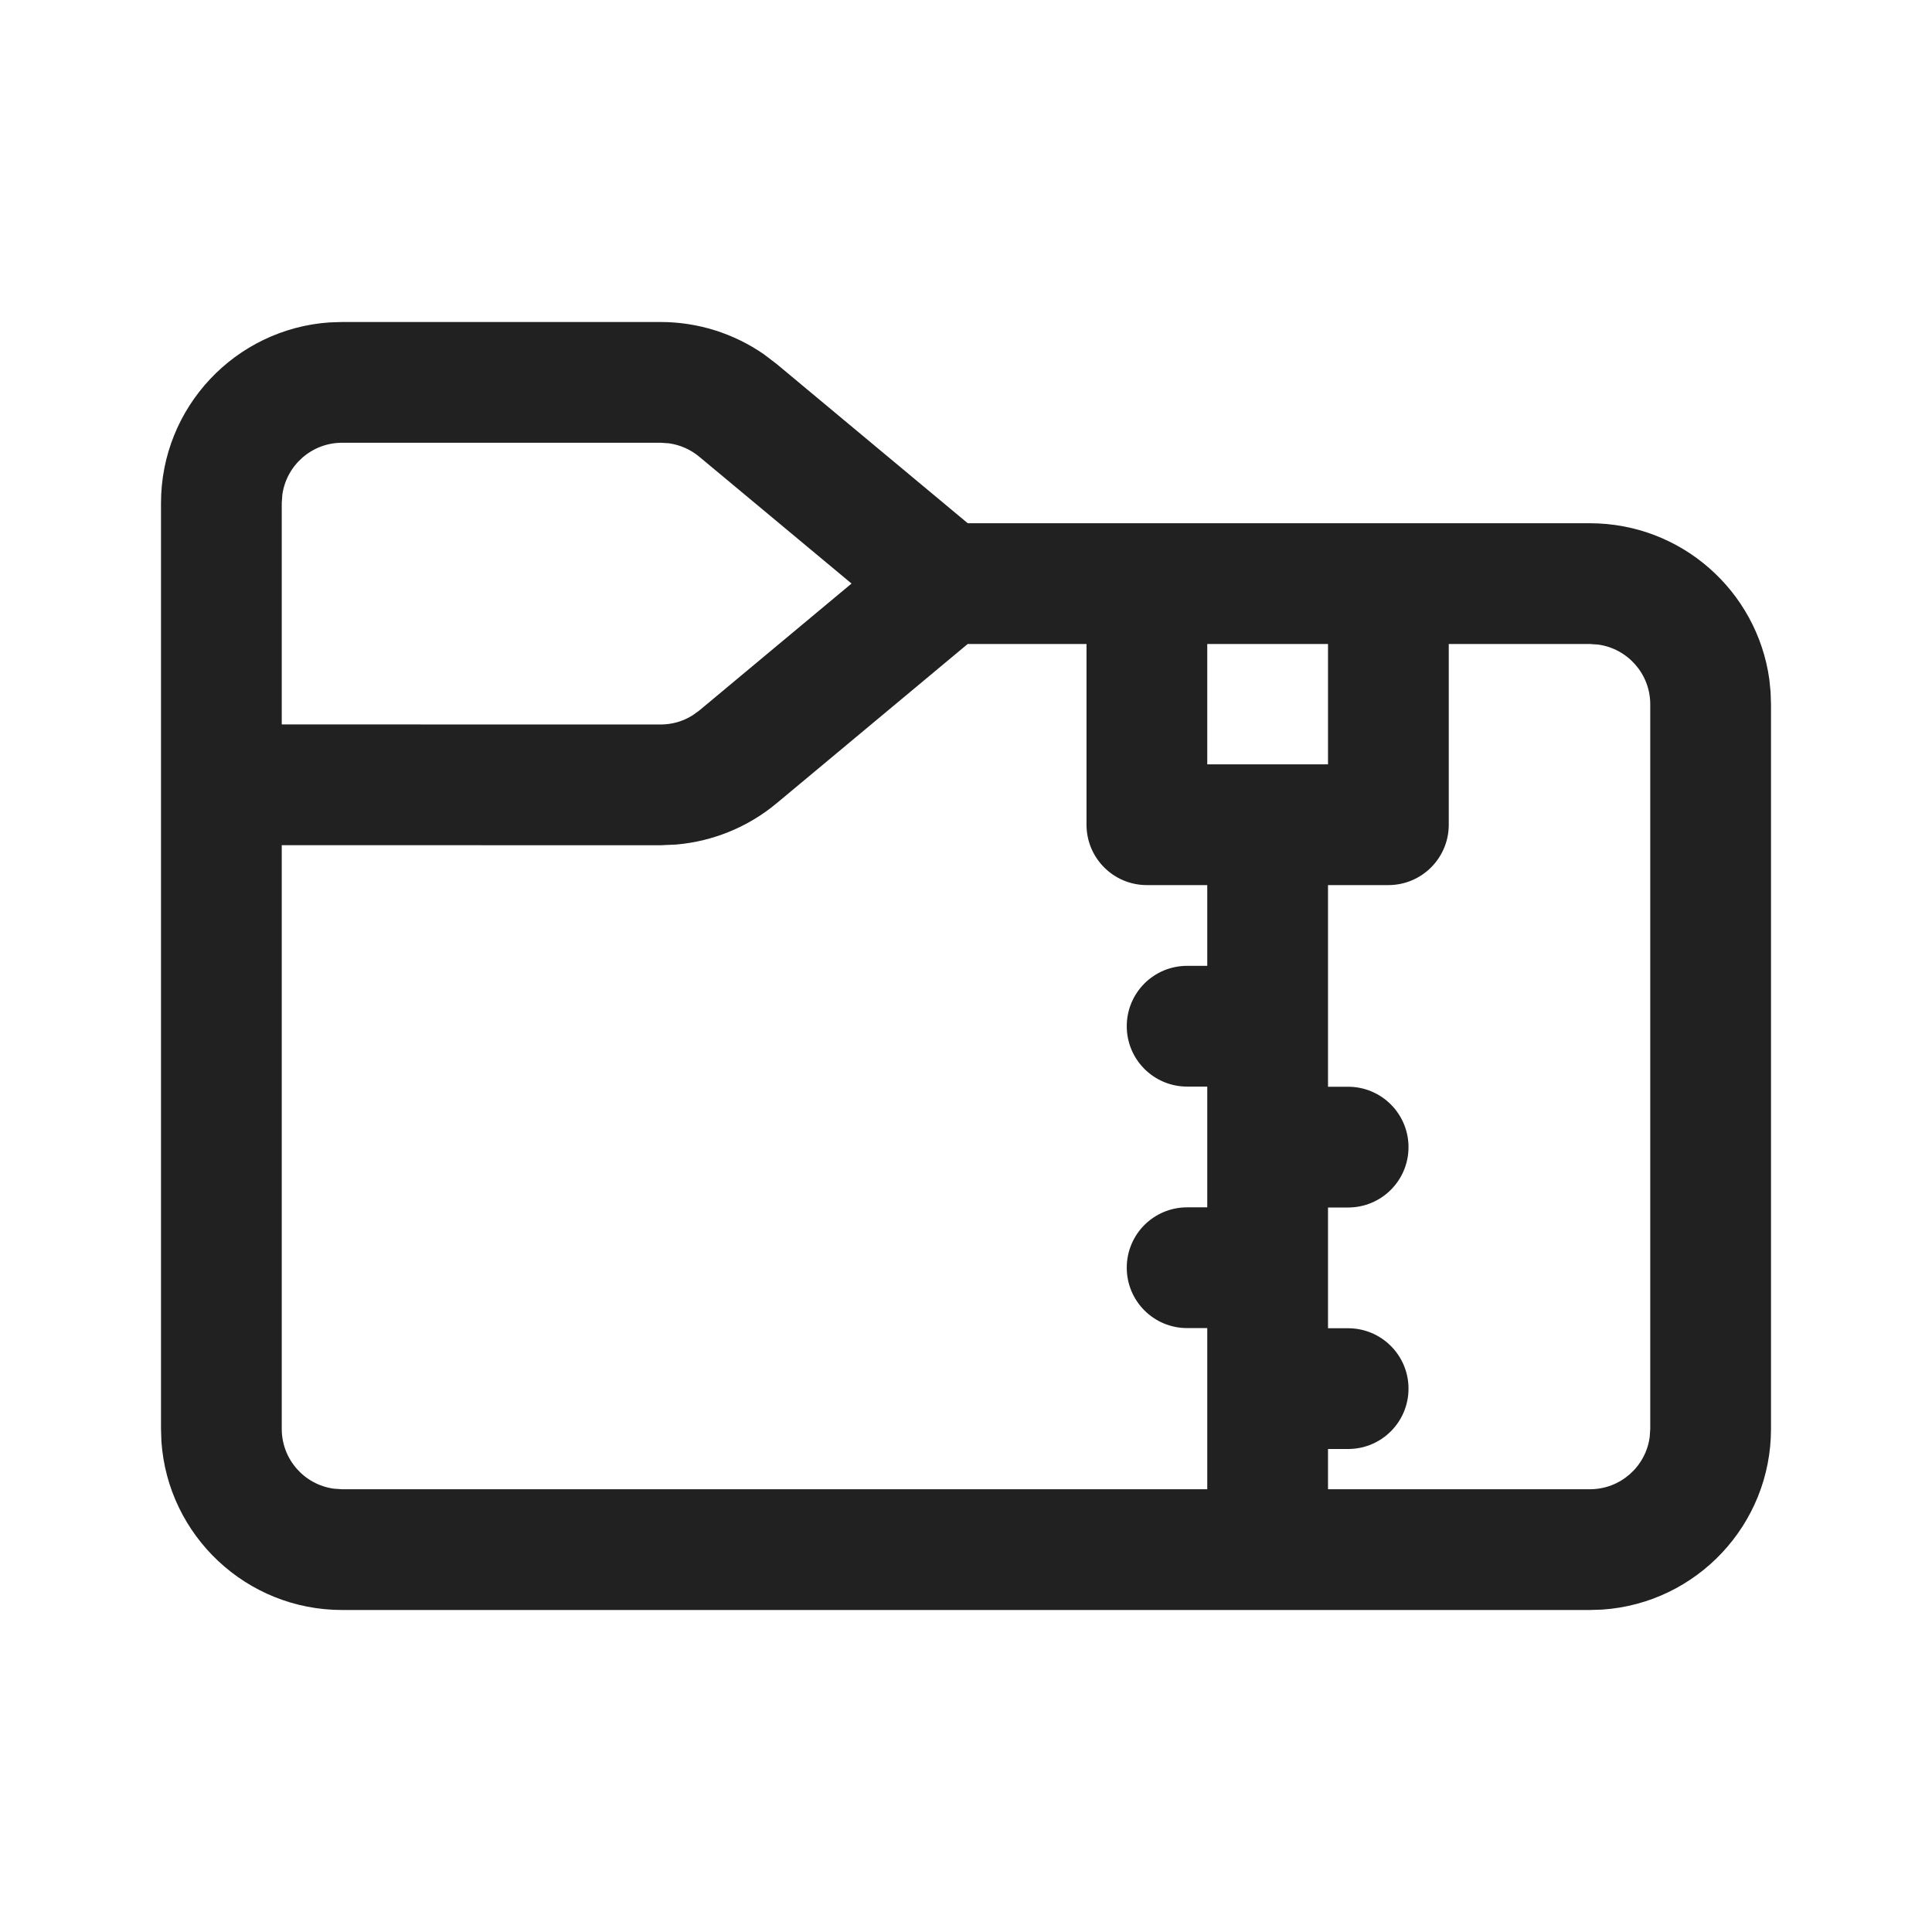 <?xml version="1.0" encoding="utf-8"?>
<svg width="800px" height="800px" viewBox="0 0 24 24" fill="none" xmlns="http://www.w3.org/2000/svg">
<path d="M9.491 4.402C9.115 4.141 8.667 4 8.207 4H4.25L4.096 4.005C2.925 4.084 2 5.059 2 6.25V17.75L2.005 17.904C2.084 19.075 3.059 20 4.25 20H19.75L19.904 19.995C21.075 19.916 22 18.941 22 17.75V8.75L21.995 8.596L21.979 8.438C21.827 7.343 20.887 6.5 19.75 6.5H12.022L9.647 4.521L9.491 4.402ZM13.497 8V10.245C13.497 10.659 13.832 10.995 14.247 10.995H14.997V11.998H14.747C14.332 11.998 13.997 12.333 13.997 12.748C13.997 13.162 14.332 13.498 14.747 13.498H14.997V14.998H14.747C14.332 14.998 13.997 15.333 13.997 15.748C13.997 16.162 14.332 16.498 14.747 16.498H14.997V18.5H4.25L4.148 18.493C3.782 18.444 3.5 18.13 3.5 17.75V10.499L8.207 10.5L8.403 10.491C8.859 10.451 9.294 10.273 9.647 9.979L12.021 8H13.497ZM16.497 18H16.747C17.161 18 17.497 17.665 17.497 17.25C17.497 16.836 17.161 16.5 16.747 16.5H16.497V15H16.747C17.161 15 17.497 14.665 17.497 14.25C17.497 13.836 17.161 13.5 16.747 13.5H16.497V10.995H17.247C17.661 10.995 17.997 10.659 17.997 10.245V8H19.75L19.852 8.007C20.218 8.057 20.5 8.37 20.5 8.75V17.75L20.493 17.852C20.444 18.218 20.13 18.5 19.75 18.5H16.497V18ZM16.497 8V9.495L14.997 9.495V8H16.497ZM4.25 5.5H8.207L8.311 5.507C8.449 5.527 8.579 5.584 8.687 5.674L10.578 7.249L8.687 8.826L8.602 8.887C8.484 8.961 8.347 9 8.207 9L3.5 8.999V6.25L3.507 6.148C3.557 5.782 3.87 5.5 4.25 5.5Z" fill="#212121"/>
</svg>